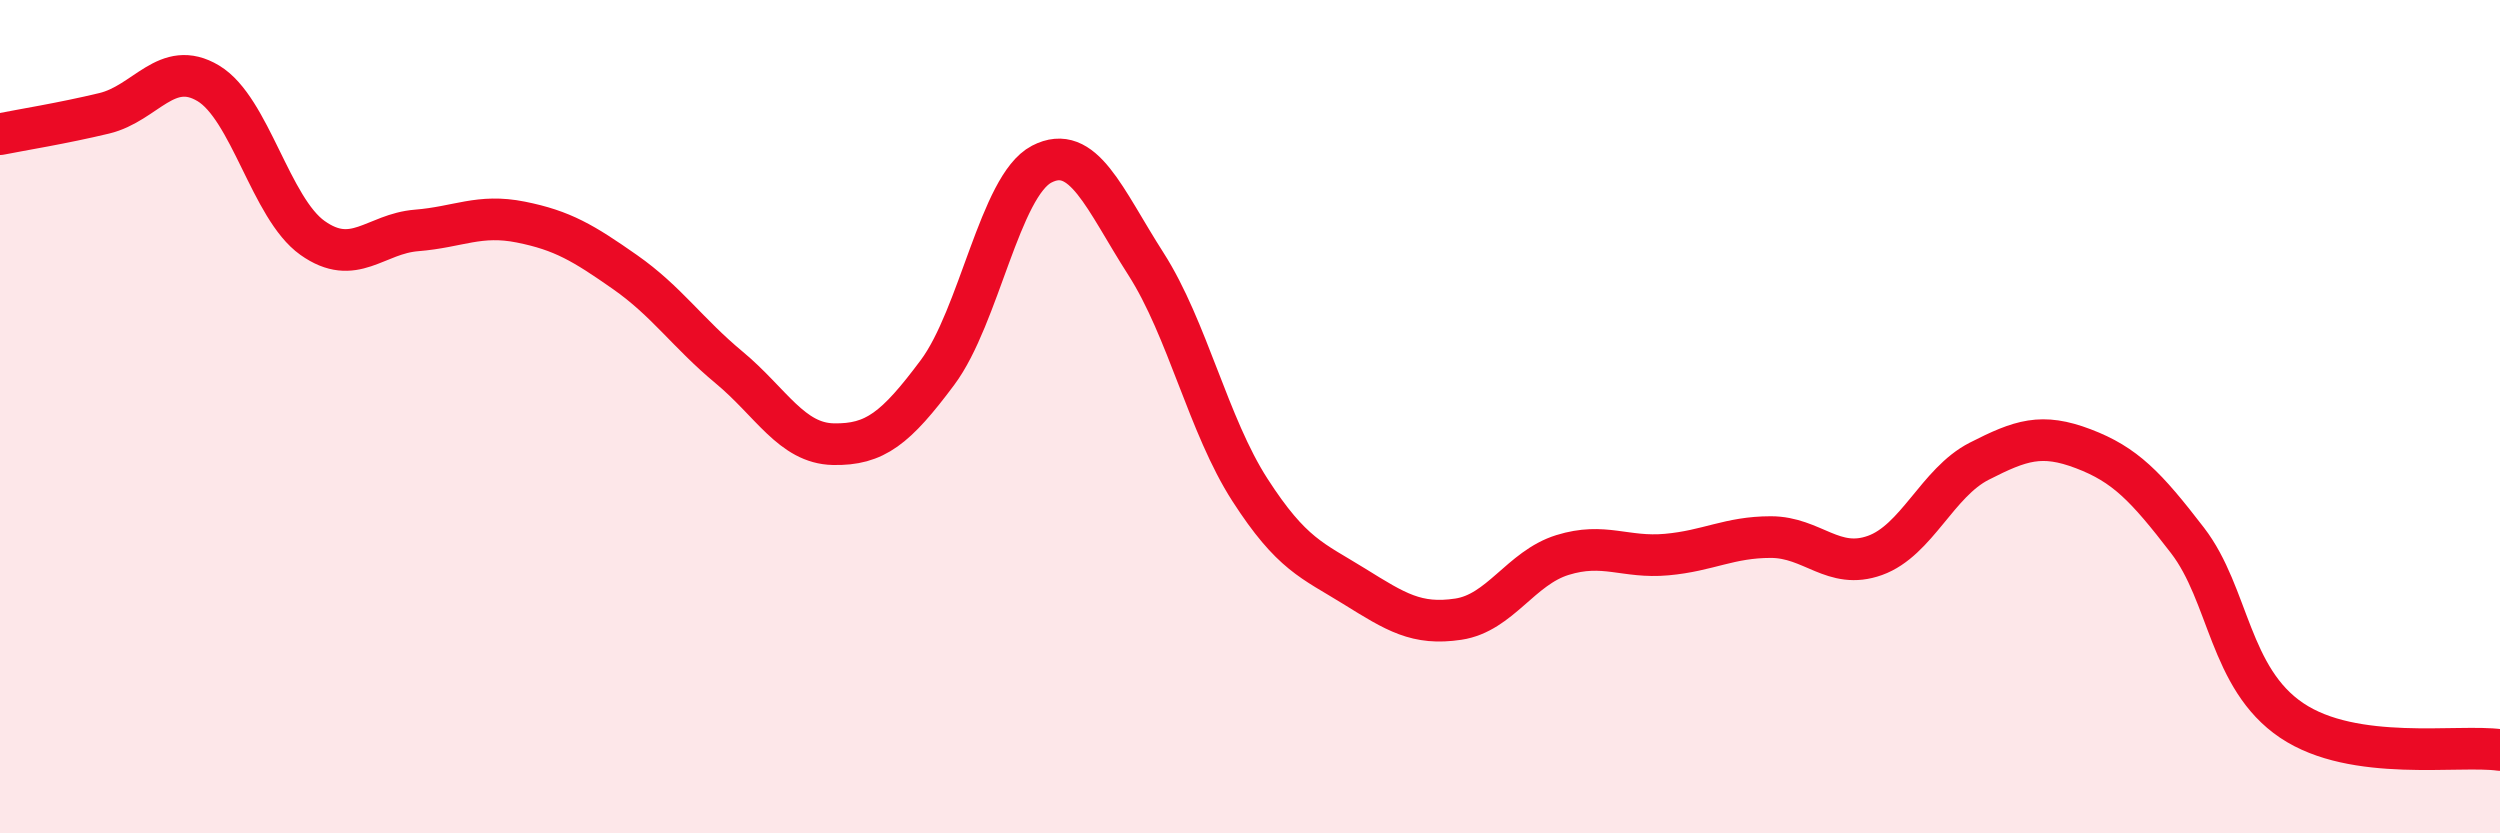 
    <svg width="60" height="20" viewBox="0 0 60 20" xmlns="http://www.w3.org/2000/svg">
      <path
        d="M 0,3.22 C 0.5,3.12 1.5,2.96 2.5,2.72 C 3.5,2.48 4,1.4 5,2 C 6,2.6 6.5,5 7.5,5.71 C 8.5,6.42 9,5.61 10,5.53 C 11,5.45 11.5,5.13 12.5,5.33 C 13.5,5.53 14,5.83 15,6.53 C 16,7.23 16.5,7.99 17.5,8.82 C 18.5,9.65 19,10.64 20,10.66 C 21,10.68 21.5,10.28 22.5,8.94 C 23.5,7.6 24,4.46 25,3.94 C 26,3.42 26.5,4.77 27.5,6.33 C 28.5,7.89 29,10.21 30,11.76 C 31,13.31 31.5,13.45 32.5,14.07 C 33.5,14.69 34,15.01 35,14.86 C 36,14.71 36.5,13.63 37.5,13.32 C 38.5,13.01 39,13.4 40,13.31 C 41,13.22 41.5,12.89 42.5,12.89 C 43.5,12.89 44,13.69 45,13.33 C 46,12.97 46.5,11.58 47.5,11.07 C 48.5,10.56 49,10.39 50,10.77 C 51,11.15 51.5,11.67 52.5,12.97 C 53.5,14.27 53.5,16.28 55,17.29 C 56.5,18.3 59,17.86 60,18L60 20L0 20Z"
        fill="#EB0A25"
        opacity="0.1"
        stroke-linecap="round"
        stroke-linejoin="round"
      />
      <path
        d="M 0,3.22 C 0.5,3.12 1.5,2.96 2.5,2.72 C 3.5,2.48 4,1.4 5,2 C 6,2.6 6.5,5 7.5,5.71 C 8.5,6.42 9,5.61 10,5.53 C 11,5.45 11.5,5.13 12.5,5.33 C 13.5,5.53 14,5.83 15,6.53 C 16,7.23 16.5,7.99 17.5,8.82 C 18.5,9.65 19,10.64 20,10.66 C 21,10.68 21.5,10.28 22.5,8.94 C 23.5,7.6 24,4.46 25,3.94 C 26,3.42 26.5,4.77 27.5,6.33 C 28.5,7.89 29,10.21 30,11.76 C 31,13.31 31.5,13.45 32.5,14.07 C 33.5,14.69 34,15.01 35,14.86 C 36,14.71 36.5,13.63 37.5,13.32 C 38.5,13.01 39,13.4 40,13.31 C 41,13.22 41.5,12.89 42.5,12.89 C 43.5,12.89 44,13.69 45,13.33 C 46,12.97 46.5,11.58 47.5,11.07 C 48.5,10.56 49,10.39 50,10.77 C 51,11.15 51.5,11.67 52.5,12.97 C 53.5,14.27 53.5,16.28 55,17.29 C 56.5,18.3 59,17.86 60,18"
        stroke="#EB0A25"
        stroke-width="1"
        fill="none"
        stroke-linecap="round"
        stroke-linejoin="round"
      />
    </svg>
  